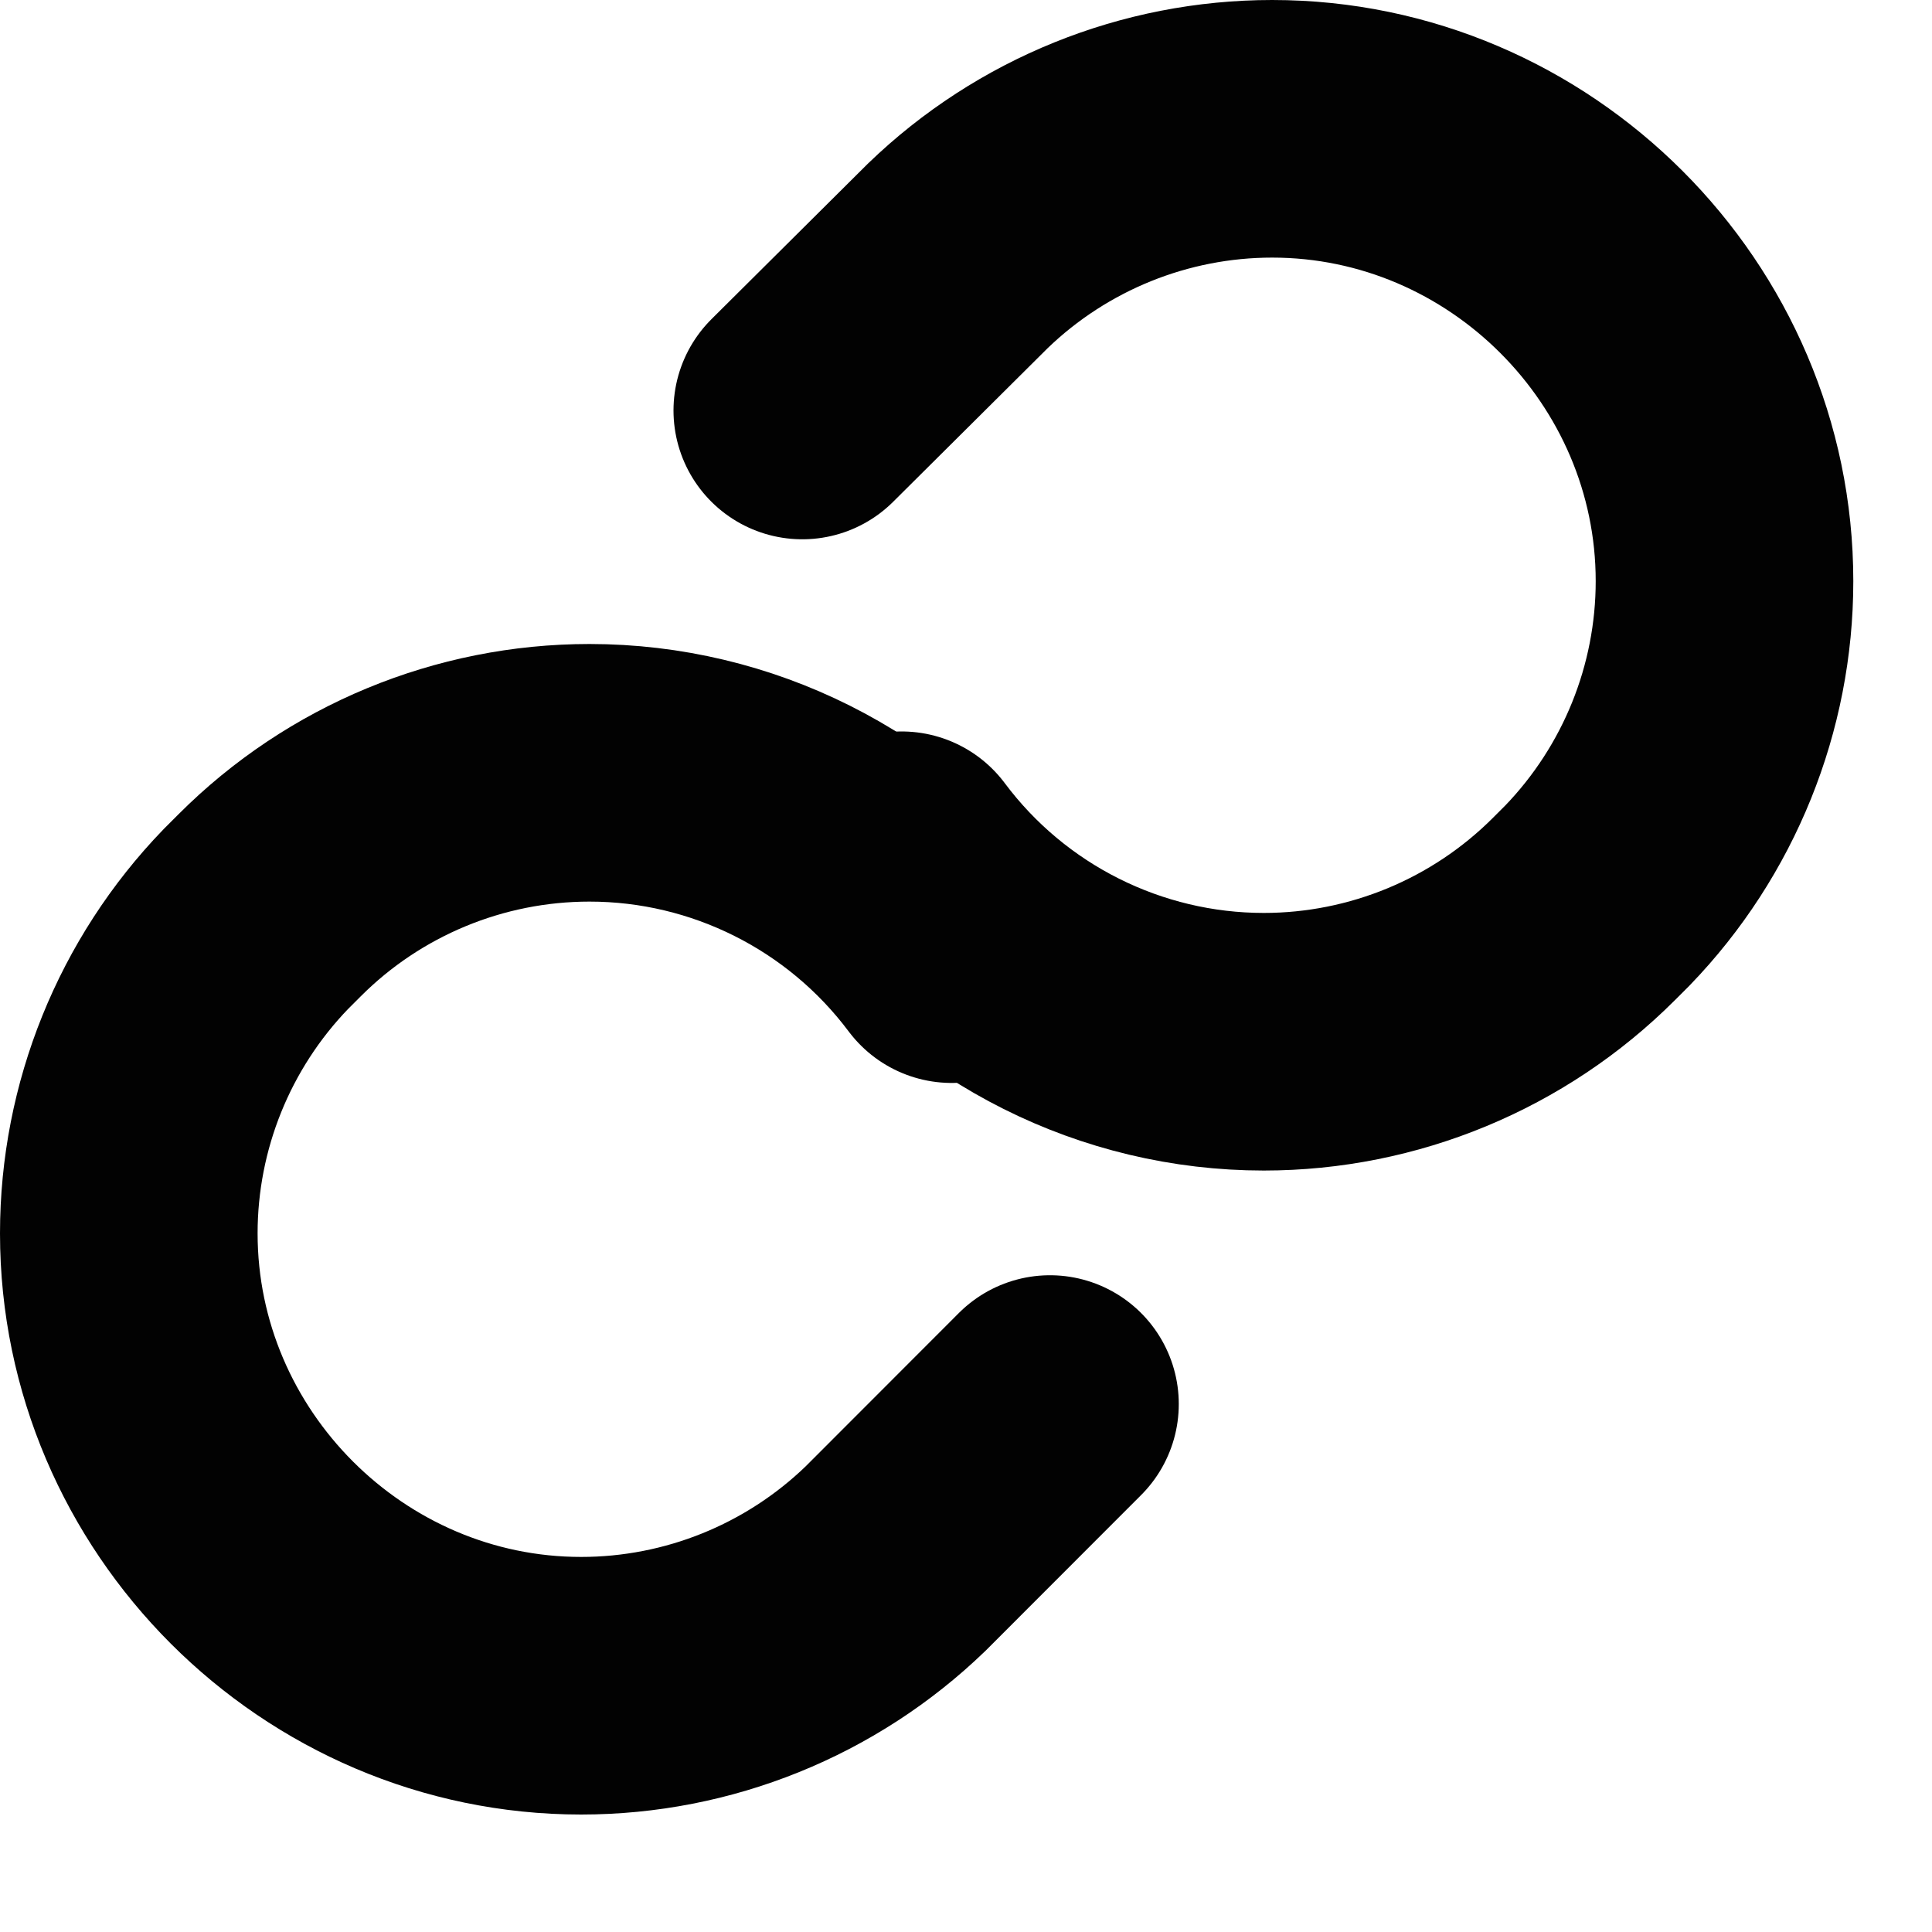 <?xml version="1.0" encoding="utf-8"?>
<svg xmlns="http://www.w3.org/2000/svg" xmlns:xlink="http://www.w3.org/1999/xlink" width="15px" height="15px" viewBox="0 0 15 15" version="1.1">
    
    <title>link</title>
    <desc>Created with Sketch.</desc>
    <g id="--Interactions-&amp;-Patterns" stroke="none" stroke-width="1" fill="none" fill-rule="evenodd" opacity="0.99" stroke-linecap="round">
        <g id="Artboard" transform="translate(-549, -235)" stroke="#000000" stroke-width="2">
            <g id="Docs-/-Section-/-Header" transform="translate(350, 230)">
                <g id="link" transform="translate(200, 6)">
                    <path d="M6,5.679 C6.662,6.565 7.706,7.088 8.812,7.088 C9.743,7.088 10.637,6.717 11.296,6.059 L11.403,5.952 C12.035,5.297 12.389,4.422 12.389,3.512 C12.389,1.585 10.803,0 8.877,0 C7.967,0 7.092,0.354 6.437,0.986 L5.229,2.187" id="Stroke-1"/>
                    <path d="M6.389,6.408 C5.726,5.523 4.683,5 3.577,5 C2.645,5 1.751,5.37 1.093,6.029 L0.986,6.136 C0.354,6.791 0,7.666 0,8.576 C0,10.502 1.585,12.088 3.512,12.088 C4.422,12.088 5.297,11.734 5.952,11.102 L7.152,9.901" id="Stroke-2"/>
                </g>
            </g>
        </g>
    </g>
</svg>